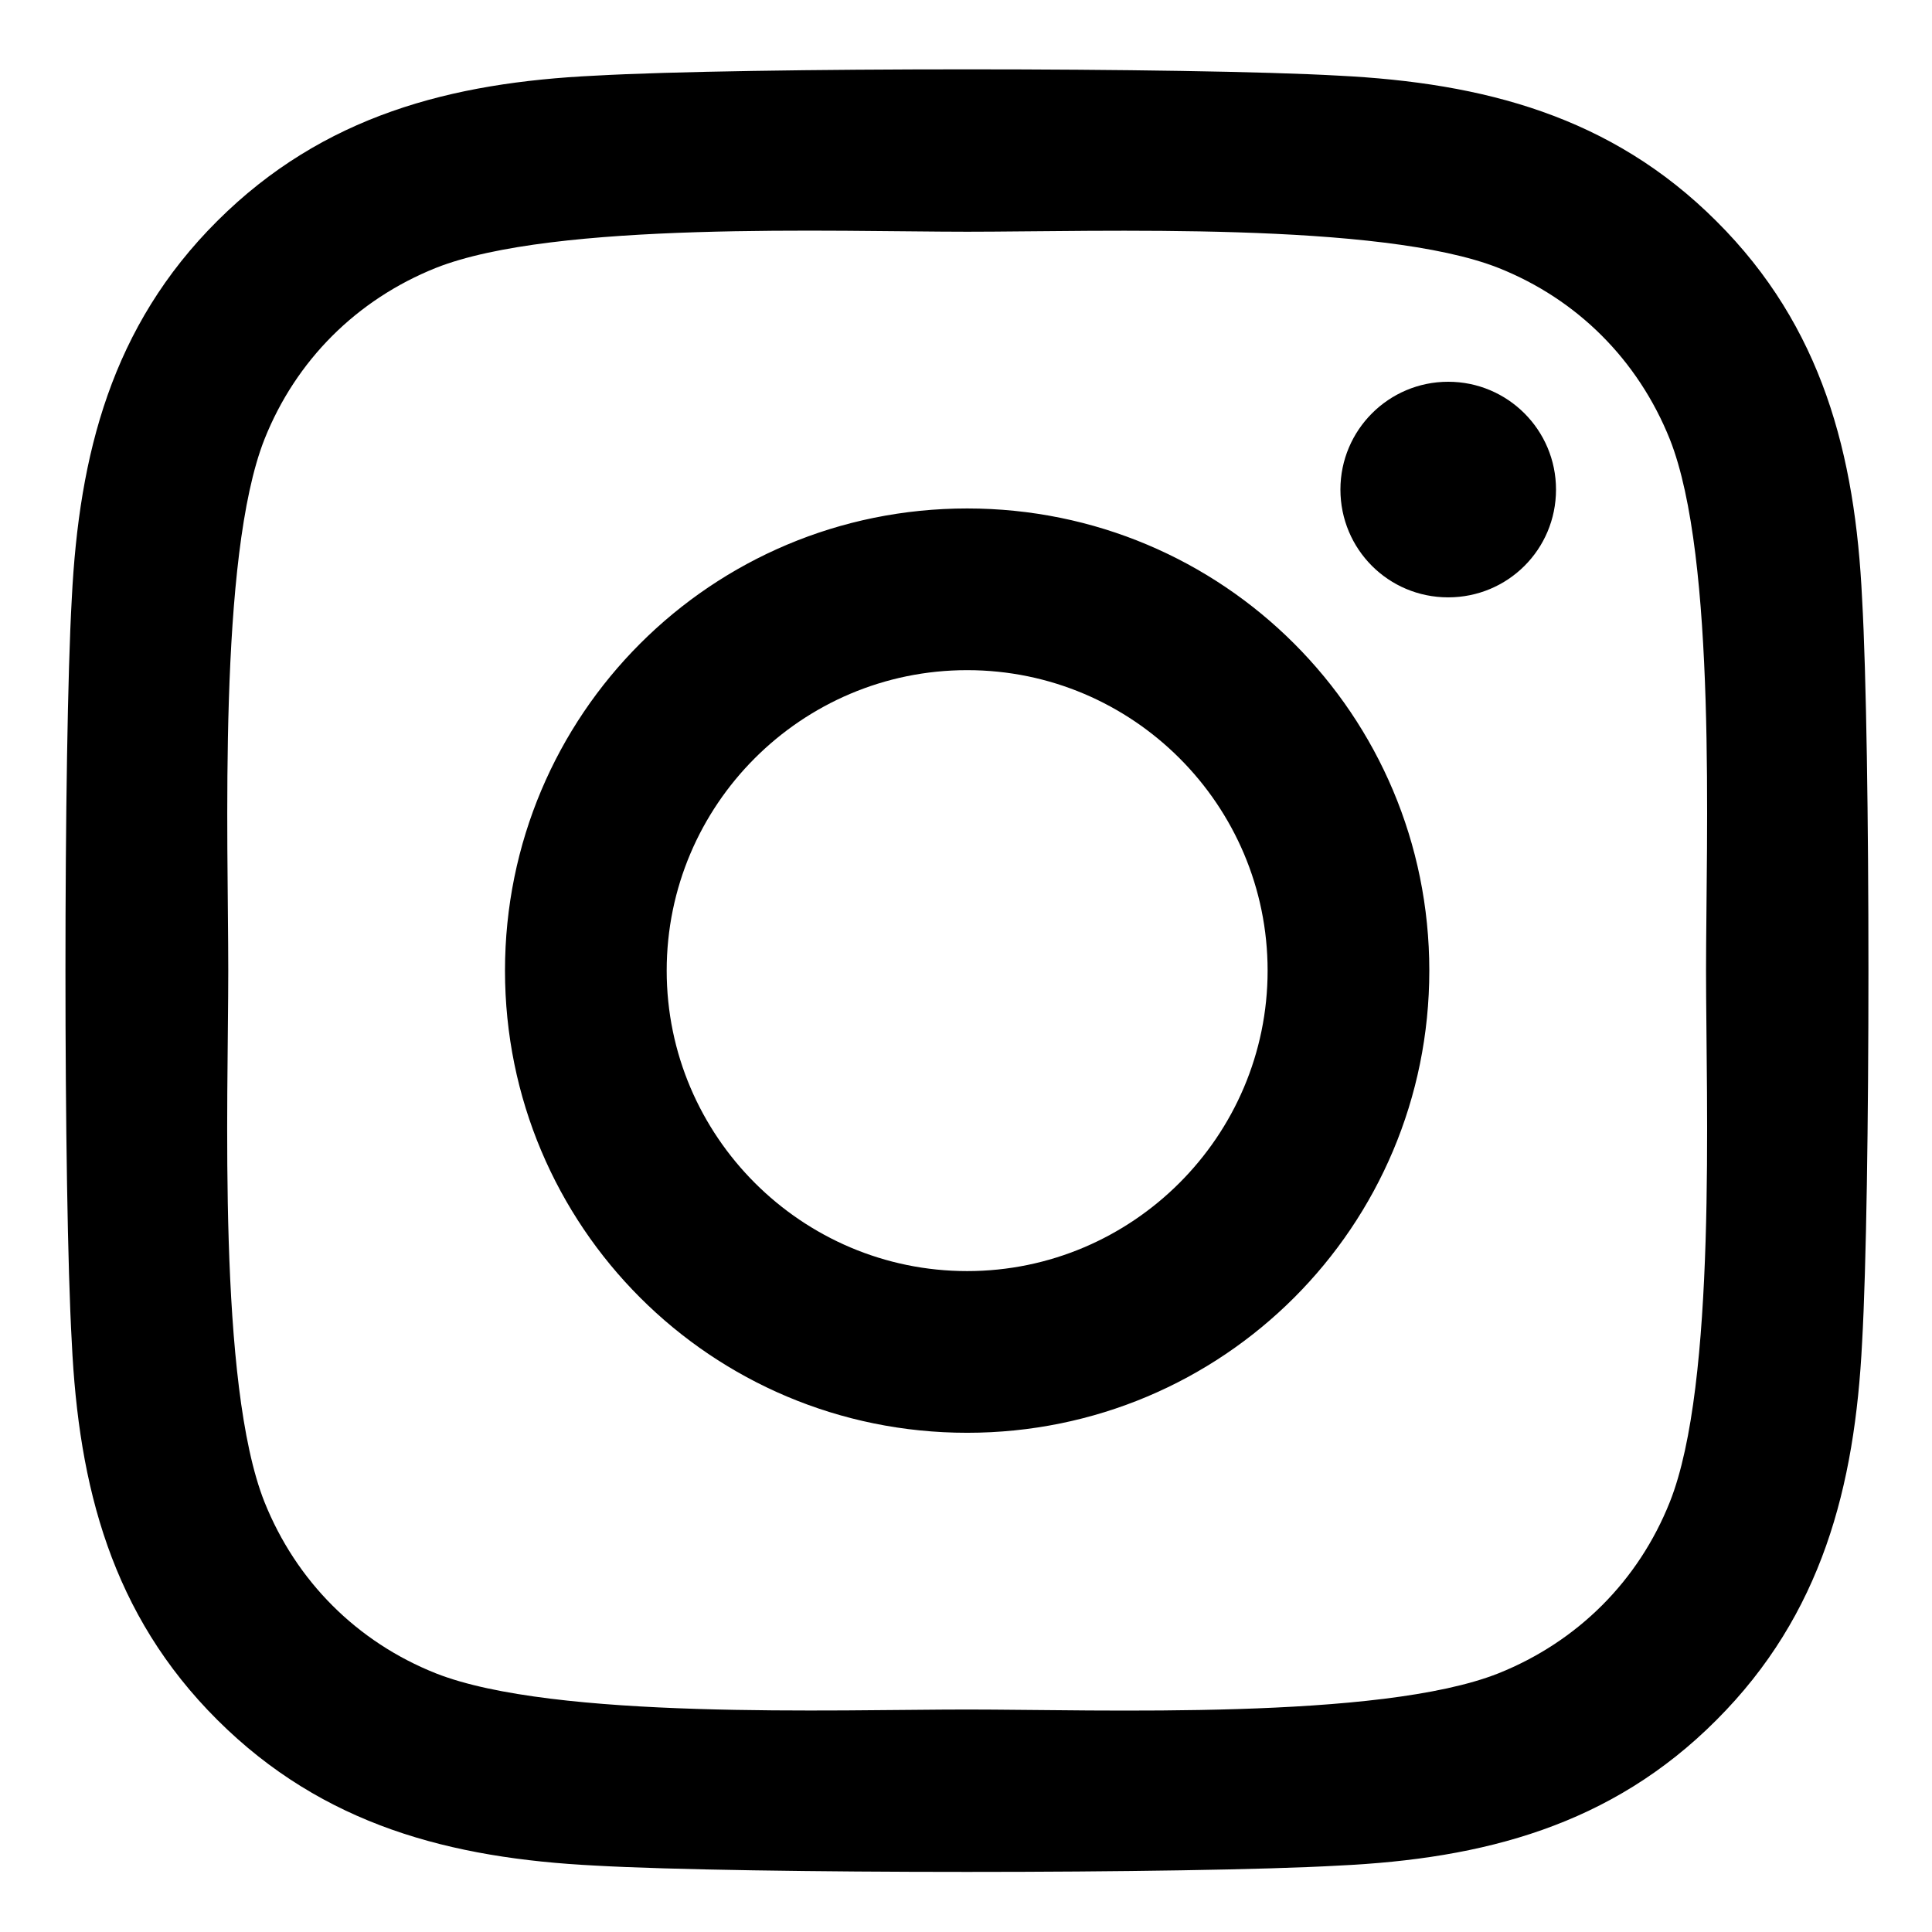 <?xml version="1.0" encoding="UTF-8"?>
<svg width="209px" height="209px" viewBox="0 0 209 209" version="1.1" xmlns="http://www.w3.org/2000/svg" xmlns:xlink="http://www.w3.org/1999/xlink">
    <title>ico-instagram</title>
    <g id="top" stroke="none" stroke-width="1" fill="none" fill-rule="evenodd">
        <g id="Group-106" transform="translate(7.081, 7.5)" fill="#000000" fill-rule="nonzero">
            <g id="instagram_w_h">
                <path d="M97.544,47.504 C69.87,47.504 47.548,69.826 47.548,97.5 C47.548,125.174 69.87,147.496 97.544,147.496 C125.217,147.496 147.539,125.174 147.539,97.5 C147.539,69.826 125.217,47.504 97.544,47.504 Z M97.544,130.004 C79.66,130.004 65.04,115.427 65.04,97.5 C65.04,79.573 79.616,64.996 97.544,64.996 C115.471,64.996 130.047,79.573 130.047,97.5 C130.047,115.427 115.427,130.004 97.544,130.004 L97.544,130.004 Z M161.245,45.459 C161.245,51.943 156.024,57.121 149.584,57.121 C143.101,57.121 137.923,51.899 137.923,45.459 C137.923,39.02 143.144,33.798 149.584,33.798 C156.024,33.798 161.245,39.02 161.245,45.459 Z M194.358,57.295 C193.618,41.674 190.05,27.837 178.607,16.437 C167.207,5.037 153.37,1.469 137.749,0.685 C121.649,-0.228 73.394,-0.228 57.295,0.685 C41.717,1.425 27.88,4.993 16.437,16.393 C4.993,27.793 1.469,41.63 0.685,57.251 C-0.228,73.351 -0.228,121.606 0.685,137.705 C1.425,153.326 4.993,167.163 16.437,178.563 C27.88,189.963 41.674,193.531 57.295,194.315 C73.394,195.228 121.649,195.228 137.749,194.315 C153.37,193.575 167.207,190.007 178.607,178.563 C190.007,167.163 193.575,153.326 194.358,137.705 C195.272,121.606 195.272,73.394 194.358,57.295 Z M173.559,154.98 C170.165,163.508 163.595,170.078 155.023,173.516 C142.187,178.607 111.728,177.432 97.544,177.432 C83.359,177.432 52.856,178.563 40.064,173.516 C31.535,170.122 24.965,163.552 21.528,154.98 C16.437,142.144 17.612,111.685 17.612,97.5 C17.612,83.315 16.48,52.813 21.528,40.02 C24.922,31.492 31.492,24.922 40.064,21.484 C52.9,16.393 83.359,17.568 97.544,17.568 C111.728,17.568 142.231,16.437 155.023,21.484 C163.552,24.878 170.122,31.448 173.559,40.02 C178.65,52.856 177.475,83.315 177.475,97.5 C177.475,111.685 178.65,142.187 173.559,154.98 Z" id="Shape"></path>
            </g>
        </g>
    </g>
</svg>